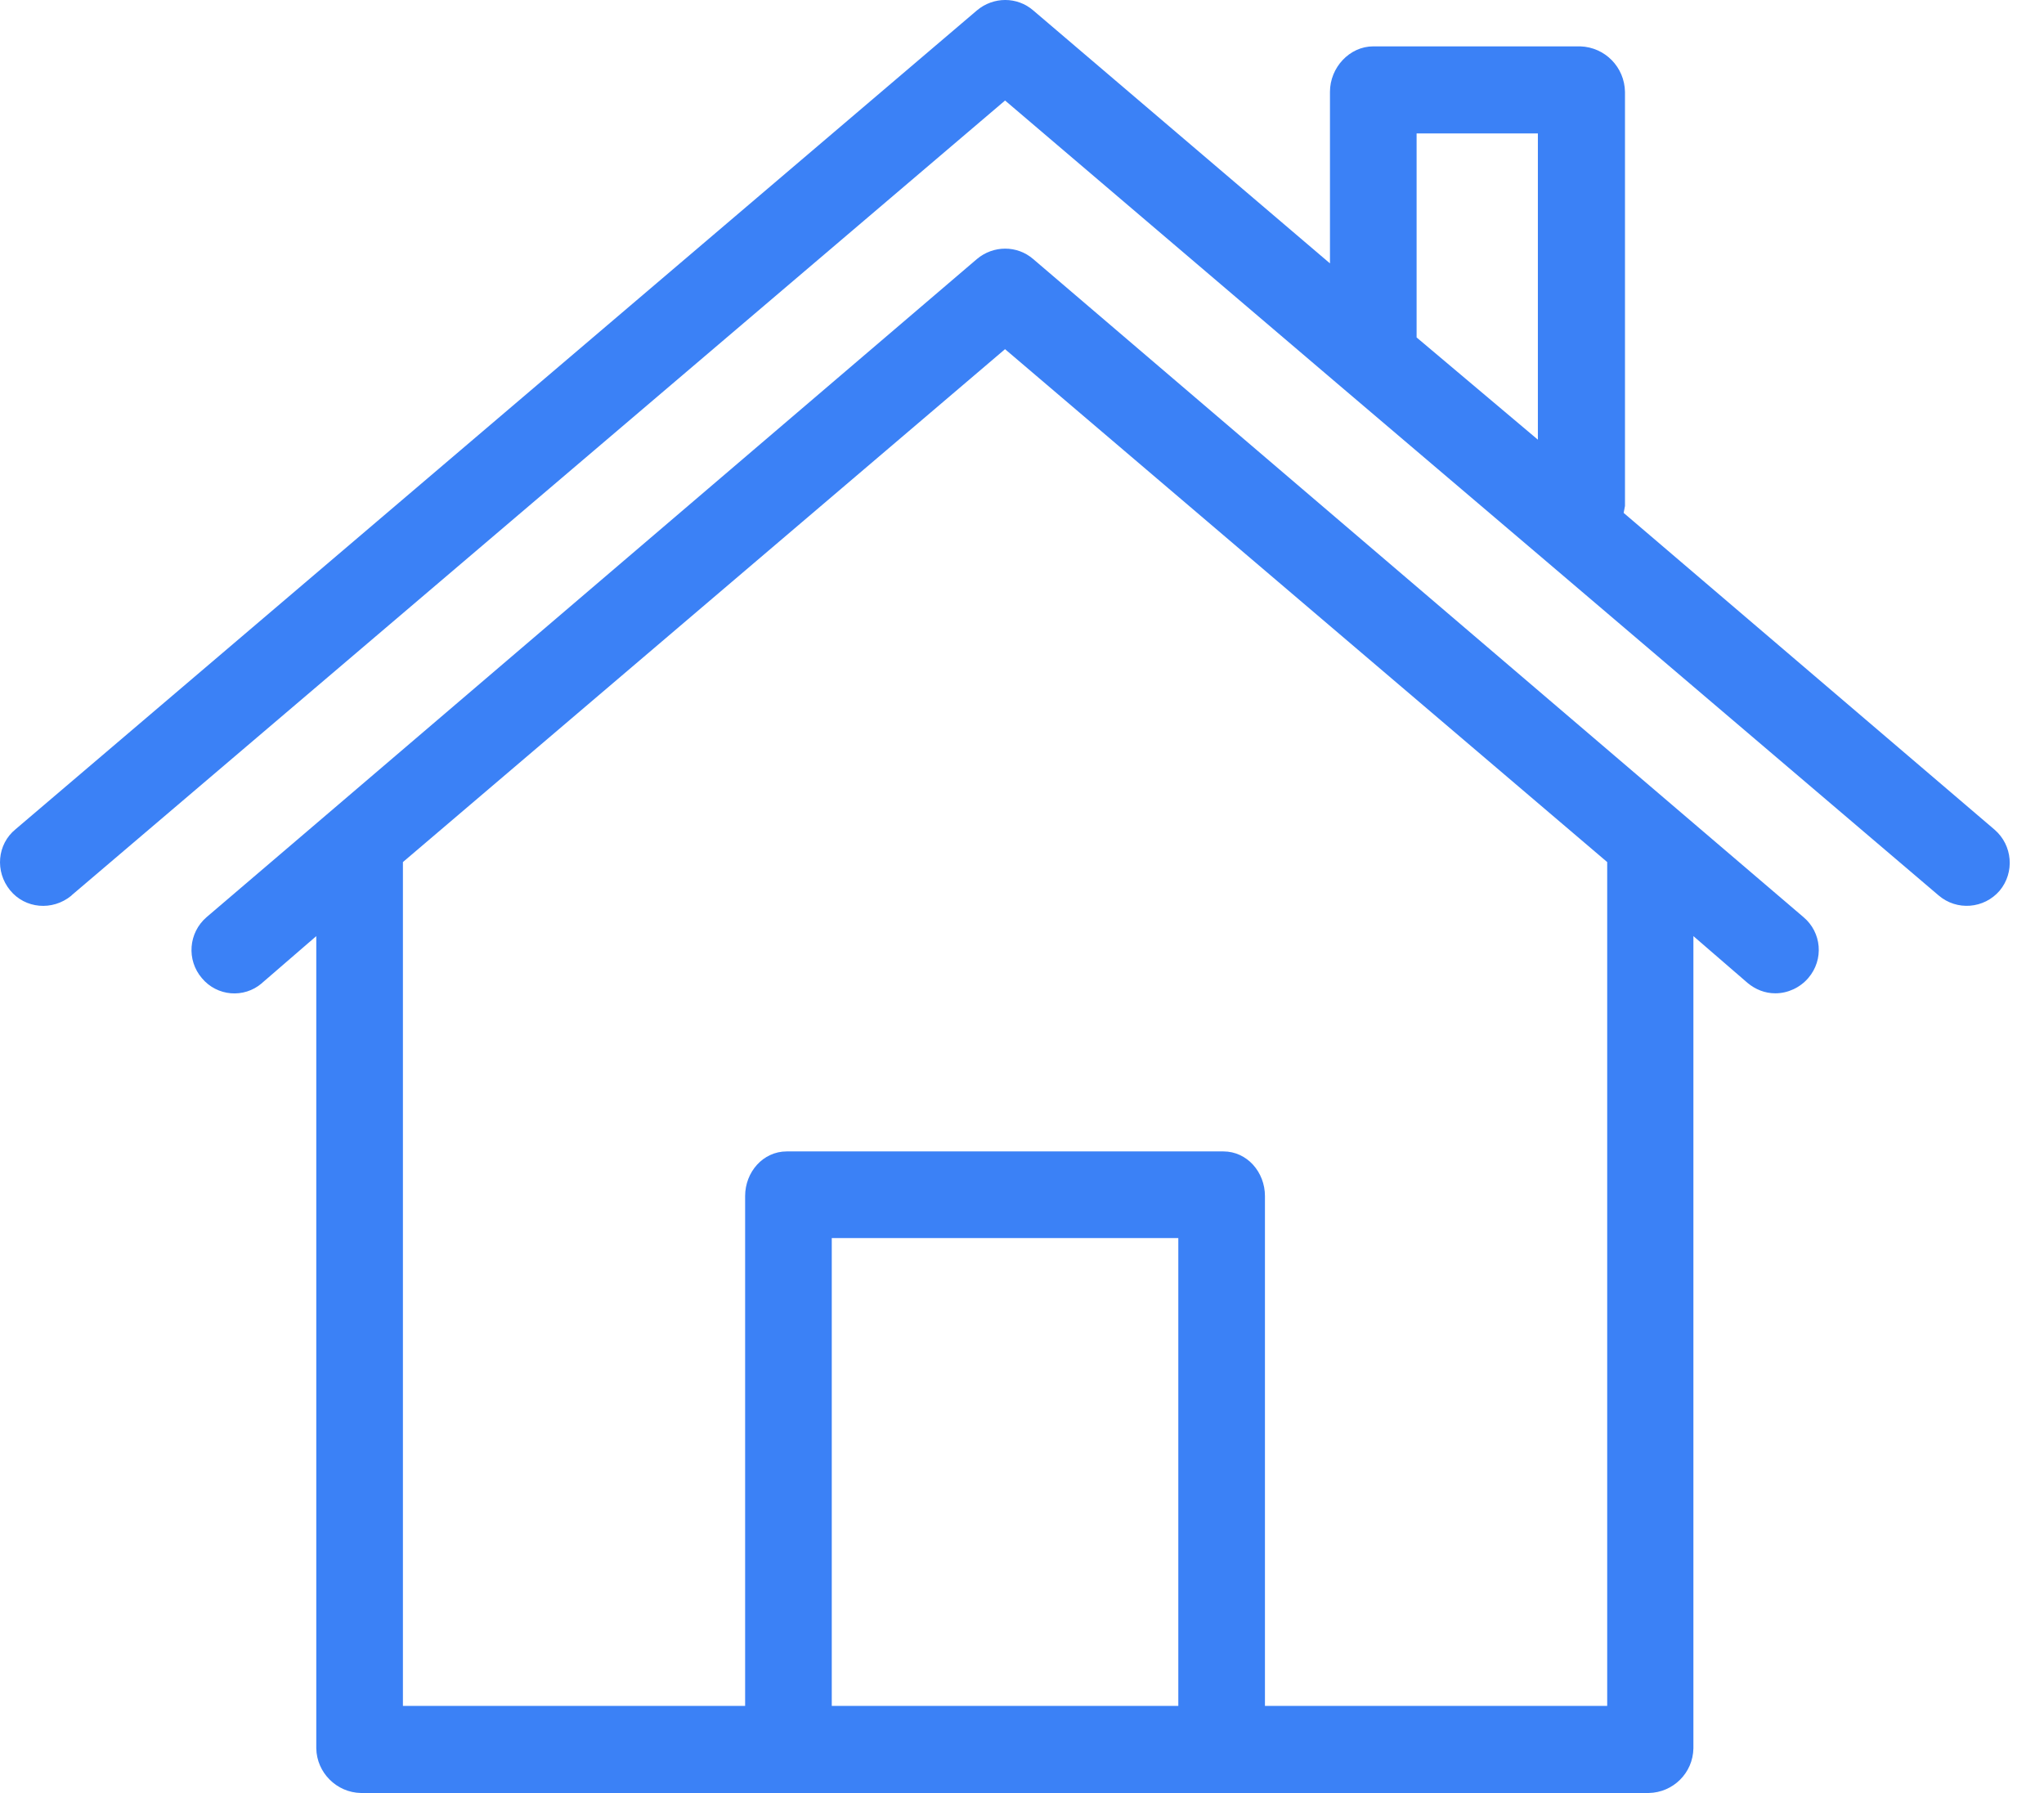 <svg width="57" height="50" viewBox="0 0 57 50" fill="none" xmlns="http://www.w3.org/2000/svg">
<path d="M55.619 23.134L45.278 14.303C45.29 14.243 45.303 14.182 45.315 14.11V2.561C45.303 1.872 44.759 1.317 44.07 1.293H38.296C37.632 1.293 37.088 1.885 37.088 2.561V7.345L28.813 0.29C28.366 -0.097 27.702 -0.097 27.243 0.29L0.437 23.122C-0.083 23.544 -0.143 24.305 0.28 24.825C0.702 25.344 1.463 25.405 1.983 24.982L2.007 24.958L28.028 2.803L37.342 10.739L42.911 15.475L54.061 24.97C54.568 25.405 55.329 25.344 55.764 24.837C56.187 24.329 56.126 23.569 55.619 23.134ZM42.886 12.261L39.504 9.41V3.721H42.886V12.261Z" fill="#3B81F6"/>
<path d="M50.291 25.574L46.897 22.675L28.812 7.224C28.365 6.837 27.701 6.837 27.242 7.224L9.158 22.675L5.763 25.574C5.256 26.009 5.196 26.77 5.63 27.277C6.053 27.785 6.802 27.845 7.298 27.422L7.31 27.41L8.82 26.105V48.756C8.832 49.432 9.387 49.988 10.064 50H45.978C46.655 49.988 47.211 49.444 47.223 48.756V26.105L48.733 27.41C48.95 27.591 49.216 27.7 49.506 27.7C49.856 27.7 50.194 27.543 50.424 27.277C50.871 26.758 50.798 25.997 50.291 25.574ZM32.859 47.572H23.195V34.525H32.859V47.572ZM35.275 47.572V33.353C35.275 32.689 34.78 32.109 34.116 32.109H21.939C21.274 32.109 20.779 32.689 20.779 33.353V47.572H11.236V24.04L28.027 9.737L44.819 24.04V47.572H35.275Z" fill="#3B81F6"/>
</svg>
